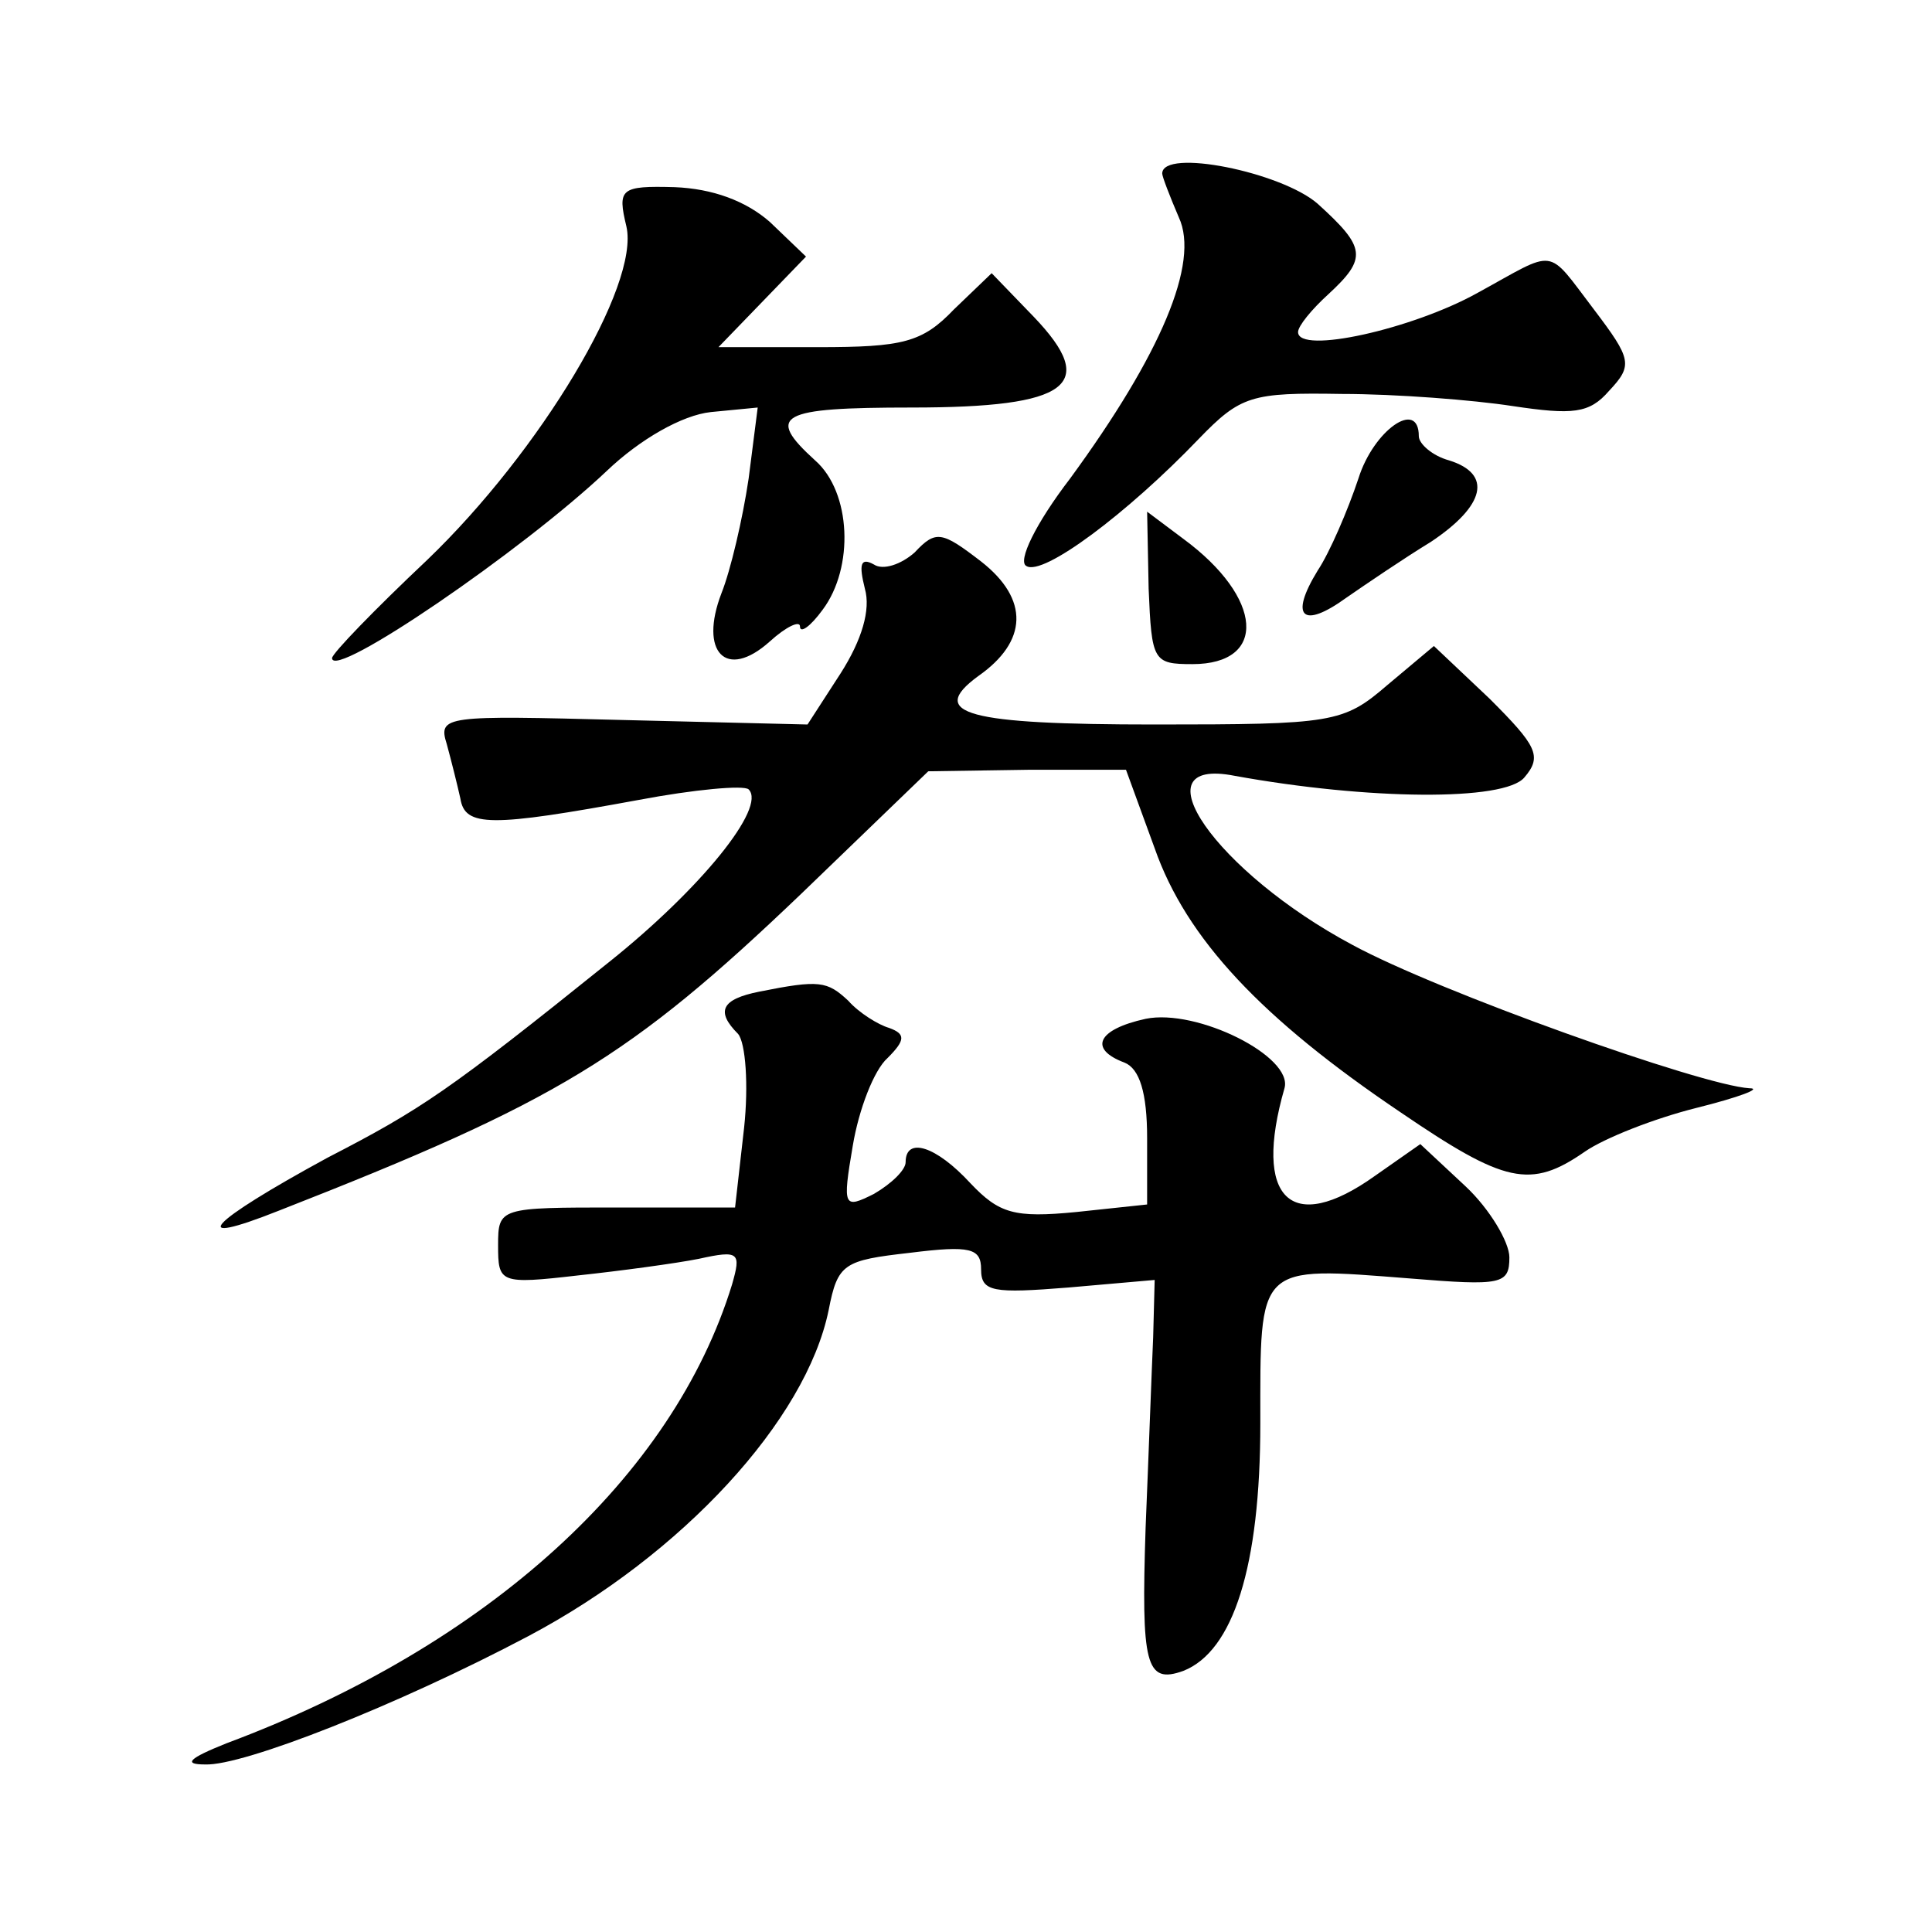 <?xml version="1.0" standalone="no"?>
<!DOCTYPE svg PUBLIC "-//W3C//DTD SVG 20010904//EN"
 "http://www.w3.org/TR/2001/REC-SVG-20010904/DTD/svg10.dtd">
<svg version="1.0" xmlns="http://www.w3.org/2000/svg"
 width="128pt" height="128pt" viewBox="0 0 128 128"
 preserveAspectRatio="xMidYMid meet">
<g transform="translate(0,128) scale(0.1,-0.1)"
fill="#0" stroke="none">
<path d="M770 1165 c0 -2 5 -15 11 -29 14 -30 -12 -91 -72 -173 -23 -30 -35 -55
-29 -58 11 -7 67 35 114 84 28 29 35 31 95 30 36 0 87 -4 113 -8 40 -6 51 -5 64
10 16 17 15 21 -10 54 -32 42 -24 40 -77 11 -43 -24 -119 -41 -119 -26 0 4 9 15
20 25 26 24 25 31 -7 60 -24 21 -103 37 -103 20z M415 1130 c9 -39 -57 -149 -132
-221 -35 -33 -63 -62 -63 -65 0 -15 126 71 182 124 22 21 50 37 69 39 l31 3 -6
-47 c-4 -27 -12 -61 -18 -76 -15 -39 3 -58 32 -32 11 10 20 14 20 10 0 -5 7 0 15
11 21 28 19 78 -5 99 -33 30 -24 35 64 35 105 0 124 15 81 60 l-28 29 -25 -24 c-21
-22 -34 -25 -90 -25 l-66 0 29 30 29 30 -24 23 c-16 14 -38 22 -63 23 -36 1 -38
-1 -32 -26z M900 963 c-7 -21 -19 -49 -27 -61 -19 -31 -10 -39 19 -18 13 9 38 26
56 37 36 24 41 45 12 54 -11 3 -20 11 -20 16 0 25 -30 4 -40 -28z M761 890 c2 -48
3 -50 29 -50 50 0 47 44 -6 83 l-24 18 1 -51z M606 914 c-9 -8 -21 -12 -27 -8 -9
5 -10 0 -6 -16 4 -14 -2 -34 -16 -56 l-22 -34 -123 3 c-117 3 -122 3 -116 -16 3
-11 7 -27 9 -36 3 -19 20 -19 118 -1 37 7 70 10 73 7 12 -12 -32 -66 -92 -114 -107
-86 -125 -98 -187 -130 -79 -43 -95 -60 -32 -35 184 72 232 101 346 210 l84 81
66 1 65 0 19 -52 c21 -60 71 -113 163 -175 69 -47 86 -51 122 -26 13 9 46 22 74
29 28 7 44 13 35 13 -32 2 -206 64 -263 95 -90 48 -144 125 -78 112 88 -16 179
-17 192 -1 12 14 8 21 -23 52 l-37 35 -31 -26 c-29 -25 -36 -26 -154 -26 -124 0
-151 7 -117 32 33 23 34 51 2 76 -26 20 -30 21 -44 6z M503 623 c-25 -5 -29 -13
-14 -28 5 -6 7 -34 4 -62 l-6 -53 -78 0 c-78 0 -79 0 -79 -25 0 -25 1 -26 53 -20
28 3 65 8 80 11 27 6 28 4 22 -17 -39 -127 -161 -239 -335 -304 -25 -10 -29 -14
-14 -14 25 -1 127 39 214 85 102 54 184 143 199 216 6 31 10 33 54 38 40 5 47 3
47 -11 0 -15 8 -16 58 -12 l57 5 -1 -38 c-1 -22 -3 -78 -5 -126 -3 -91 0 -104 25
-95 33 13 51 69 51 164 0 106 -3 104 99 96 61 -5 66 -4 66 14 0 10 -13 32 -29 47
l-30 28 -30 -21 c-56 -40 -81 -15 -60 58 6 21 -58 53 -92 46 -32 -7 -38 -20 -14
-29 10 -4 15 -20 15 -50 l0 -44 -47 -5 c-41 -4 -51 -1 -70 19 -23 25 -43 31 -43
14 0 -5 -9 -14 -21 -21 -20 -10 -21 -9 -14 32 4 24 14 50 23 58 12 12 12 16 1 20
-7 2 -20 10 -27 18 -14 13 -19 14 -59 6z"/>
</g>
</svg>
